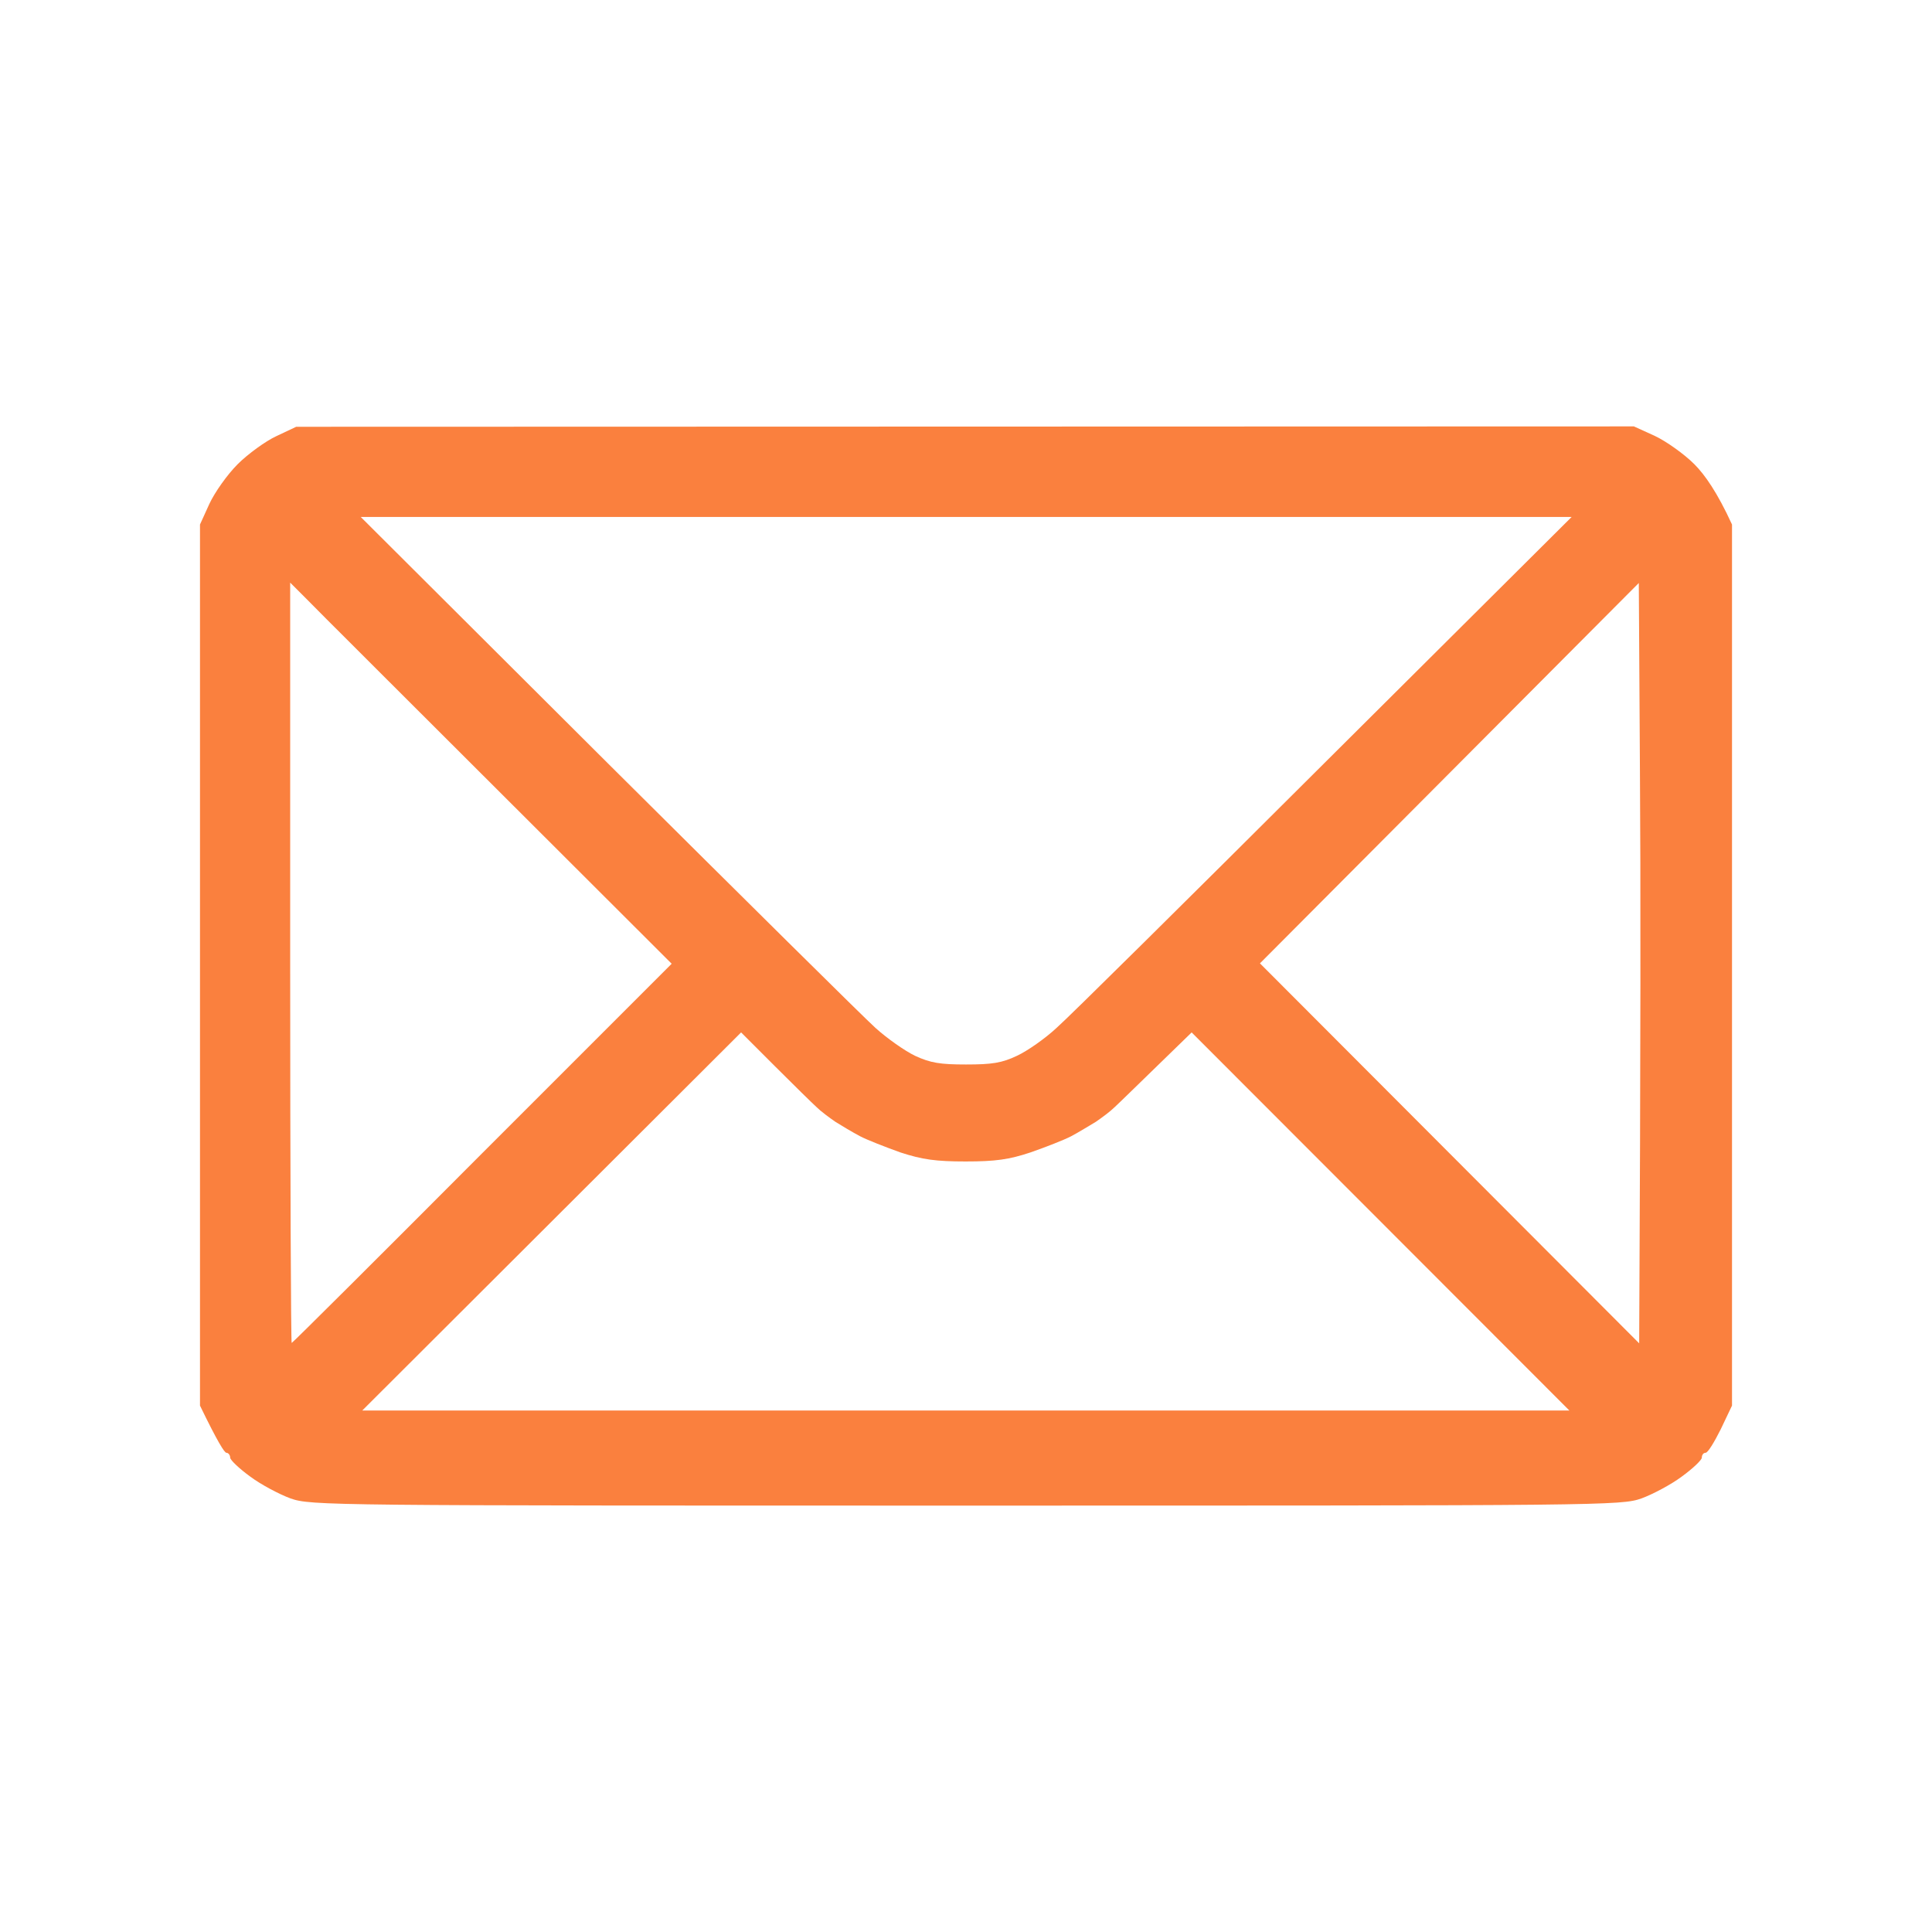 <svg version="1.2" xmlns="http://www.w3.org/2000/svg" viewBox="0 0 512 512" width="512" height="512">
	<title>image</title>
	<style>
		.s0 { fill: #fa803e } 
	</style>
	<path id="Path 0" fill-rule="evenodd" class="s0" d="m78.5 113.1l354.5-0.1 5.5 2.5c3 1.4 7.8 4.8 10.5 7.5 2.8 2.8 6.1 7.5 10 16v233.5l-3 6.3c-1.7 3.4-3.4 6.2-4 6.2-0.6 0-1 0.6-1 1.3 0 0.6-2.4 2.9-5.3 5-2.8 2.1-7.7 4.7-10.7 5.8-5.4 1.9-9.7 1.9-179 1.9-169.3 0-173.6 0-179-1.9-3-1.1-7.9-3.7-10.7-5.8-2.9-2.1-5.3-4.4-5.3-5 0-0.7-0.5-1.3-1-1.3-0.5 0-2.3-2.8-7-12.5v-233.5l2.5-5.5c1.4-3 4.7-7.7 7.5-10.5 2.7-2.7 7.4-6.1 10.2-7.4zm82.5 89.1c36.1 35.9 68 67.5 71 70.2 3.1 2.8 7.8 6.1 10.5 7.4 4.1 1.9 6.7 2.3 13.5 2.3 6.9 0 9.5-0.4 13.5-2.3 2.8-1.3 7.5-4.6 10.5-7.4 3.1-2.7 35-34.3 71-70.2l65.5-65.2h-320.9zm-84.1 52.9c0 55.5 0.2 100.8 0.4 100.8 0.2 0 22.9-22.6 50.5-50.3l50.2-50.2c-72.5-72.4-95.3-95.1-97.3-97.2l-3.8-3.8zm257 0.2l100.5 100.7c0.4-78.8 0.4-124.1 0.2-151.6l-0.3-49.9zm-237.9 118.5h319.9l-100.1-100.2c-14.3 13.9-19.3 18.8-20.4 19.8-1.1 1.1-3.4 2.8-5 3.9-1.7 1-4.6 2.8-6.5 3.8-1.9 1-6.8 2.9-10.8 4.3-5.7 1.9-9.3 2.4-17.2 2.4-7.9 0-11.5-0.5-17.3-2.4-3.9-1.4-8.8-3.3-10.7-4.3-1.9-1-4.9-2.8-6.5-3.8-1.6-1.1-3.9-2.8-5-3.9-1.1-1-6.1-5.9-11-10.8l-9-9z"/>
</svg>